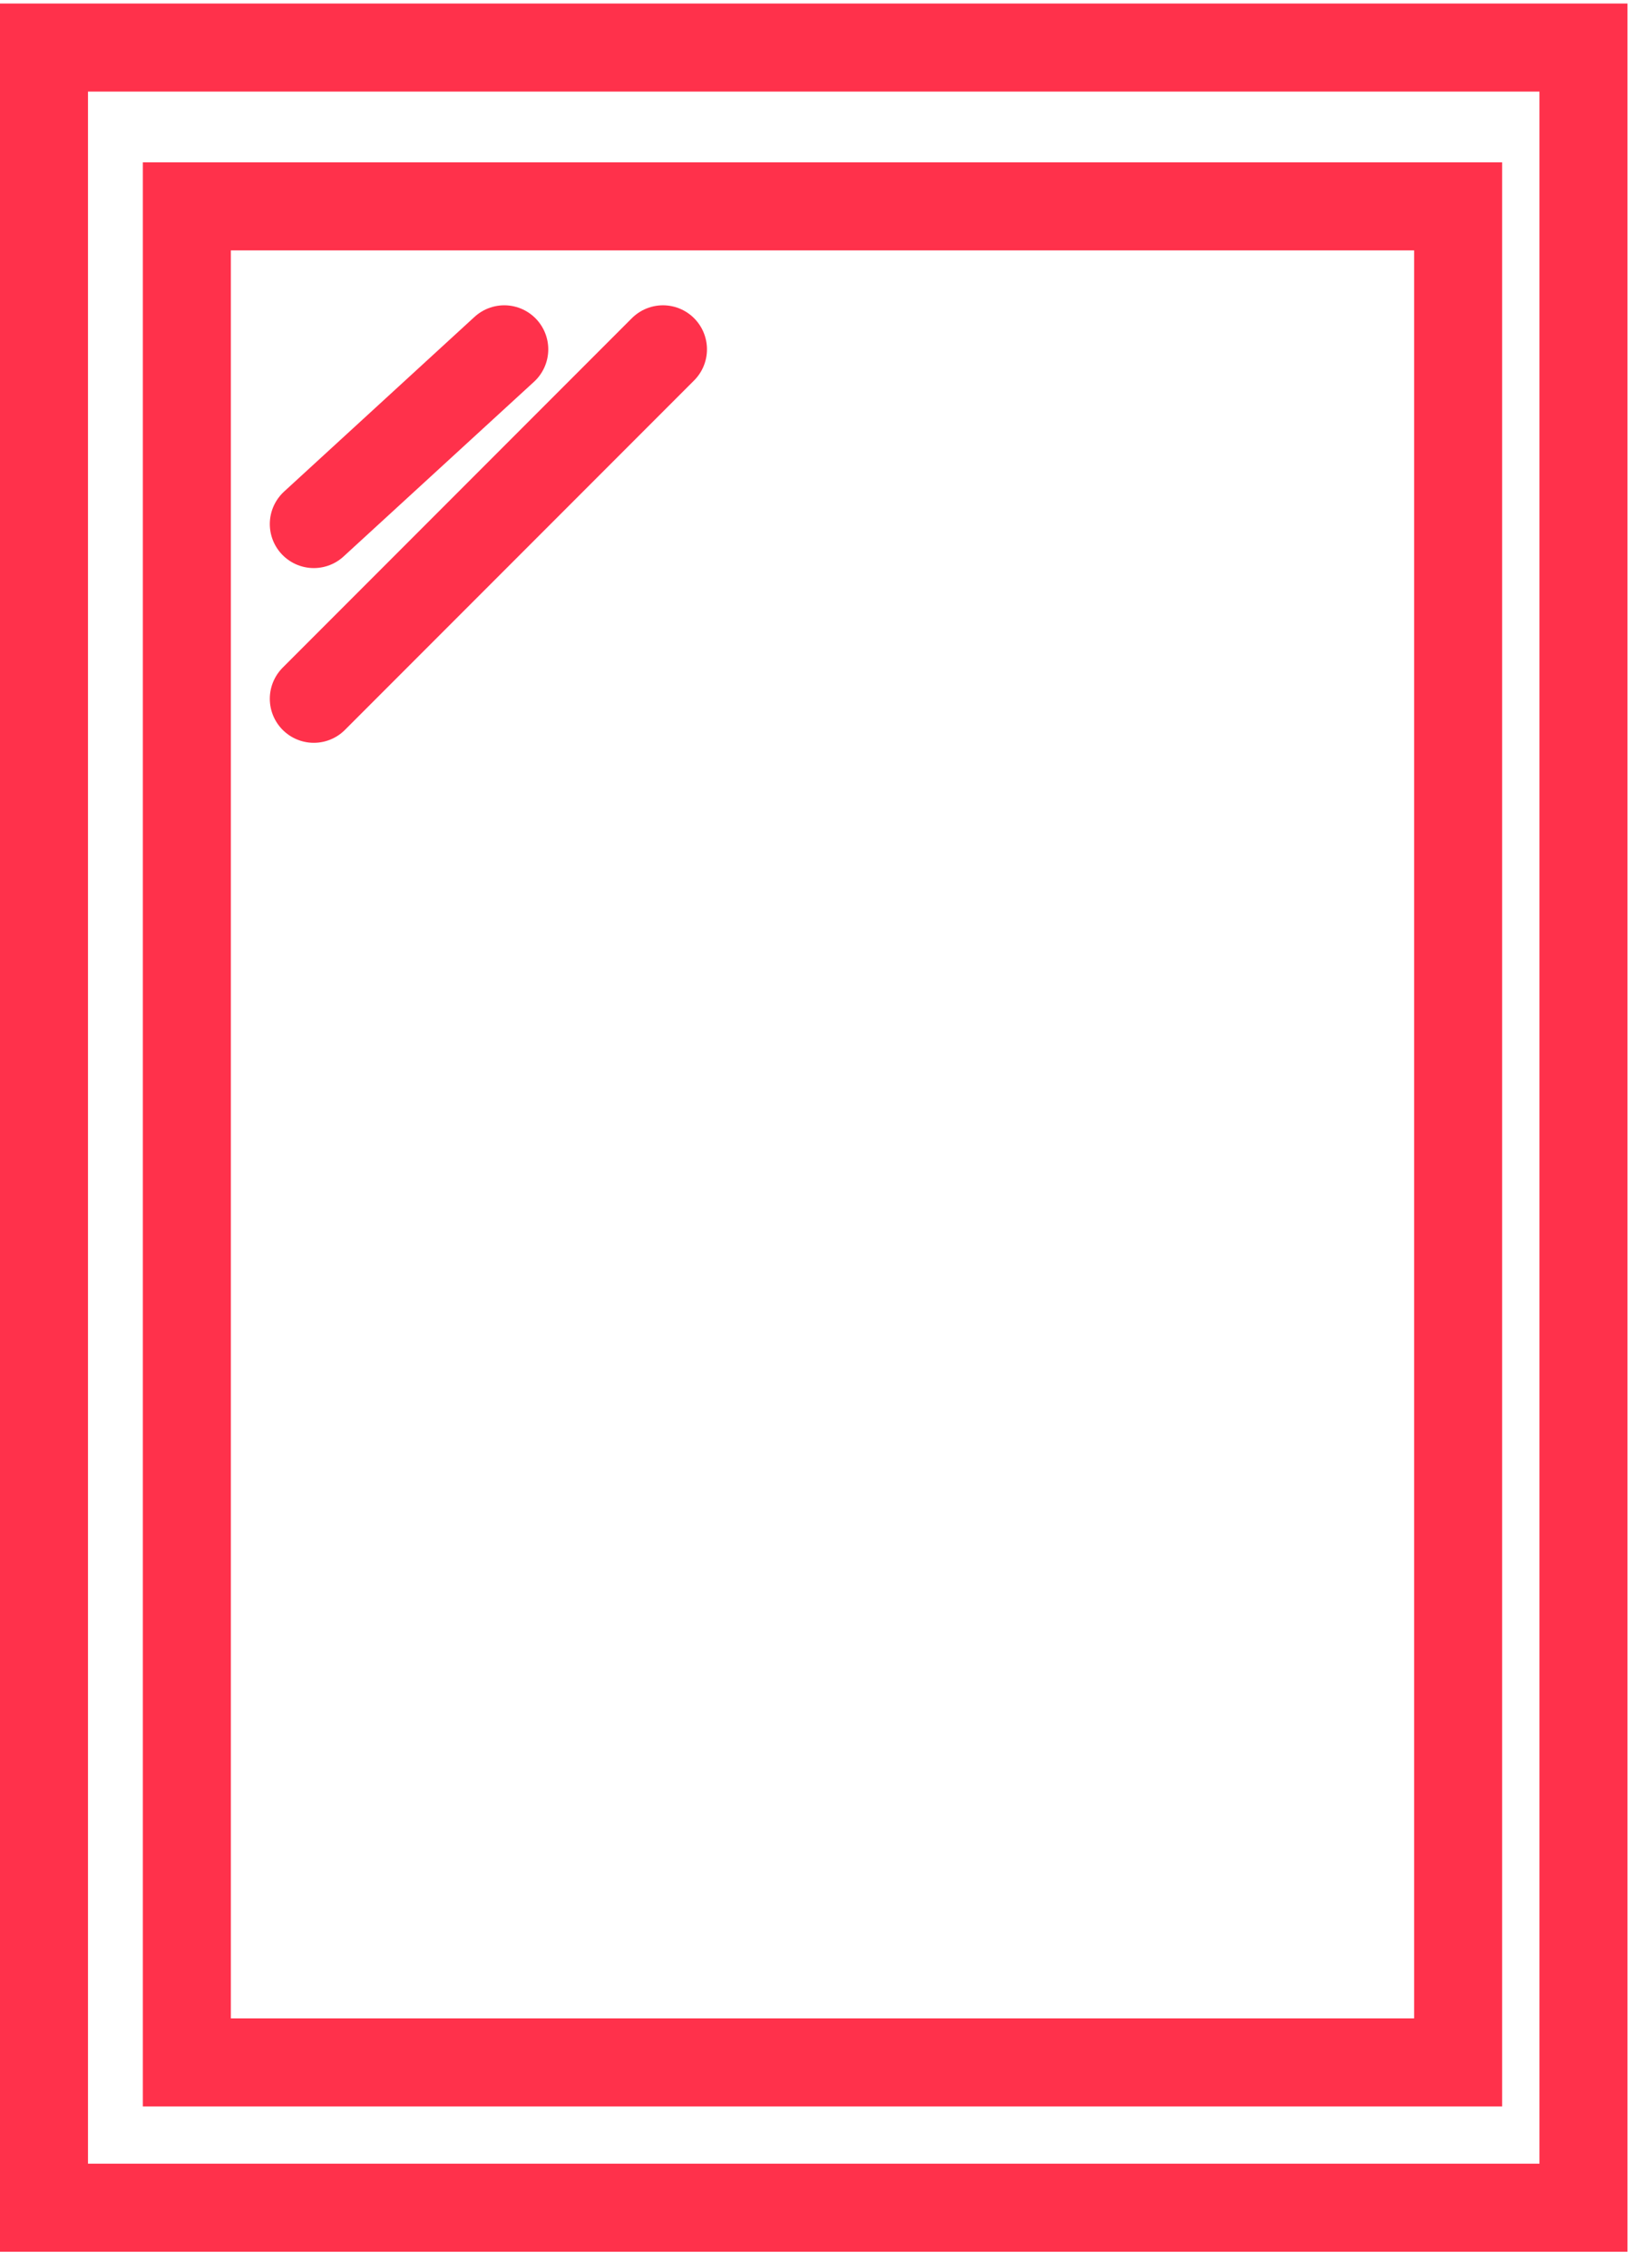 <svg width="74" height="103" viewBox="0 0 74 103" fill="none" xmlns="http://www.w3.org/2000/svg">
<path d="M71.976 2.159H2V100.27H71.976V2.159Z" stroke="#FF314B" stroke-width="4" stroke-linecap="round"/>
<path d="M66.278 9.373H8.493V93.671H66.278V9.373Z" stroke="#FF314B" stroke-width="4" stroke-linecap="round"/>
<path d="M14.264 23.801L22.921 15.866" stroke="#FF314B" stroke-width="4" stroke-linecap="round"/>
<path d="M14.264 31.737L30.135 15.866" stroke="#FF314B" stroke-width="4" stroke-linecap="round"/>
</svg>
